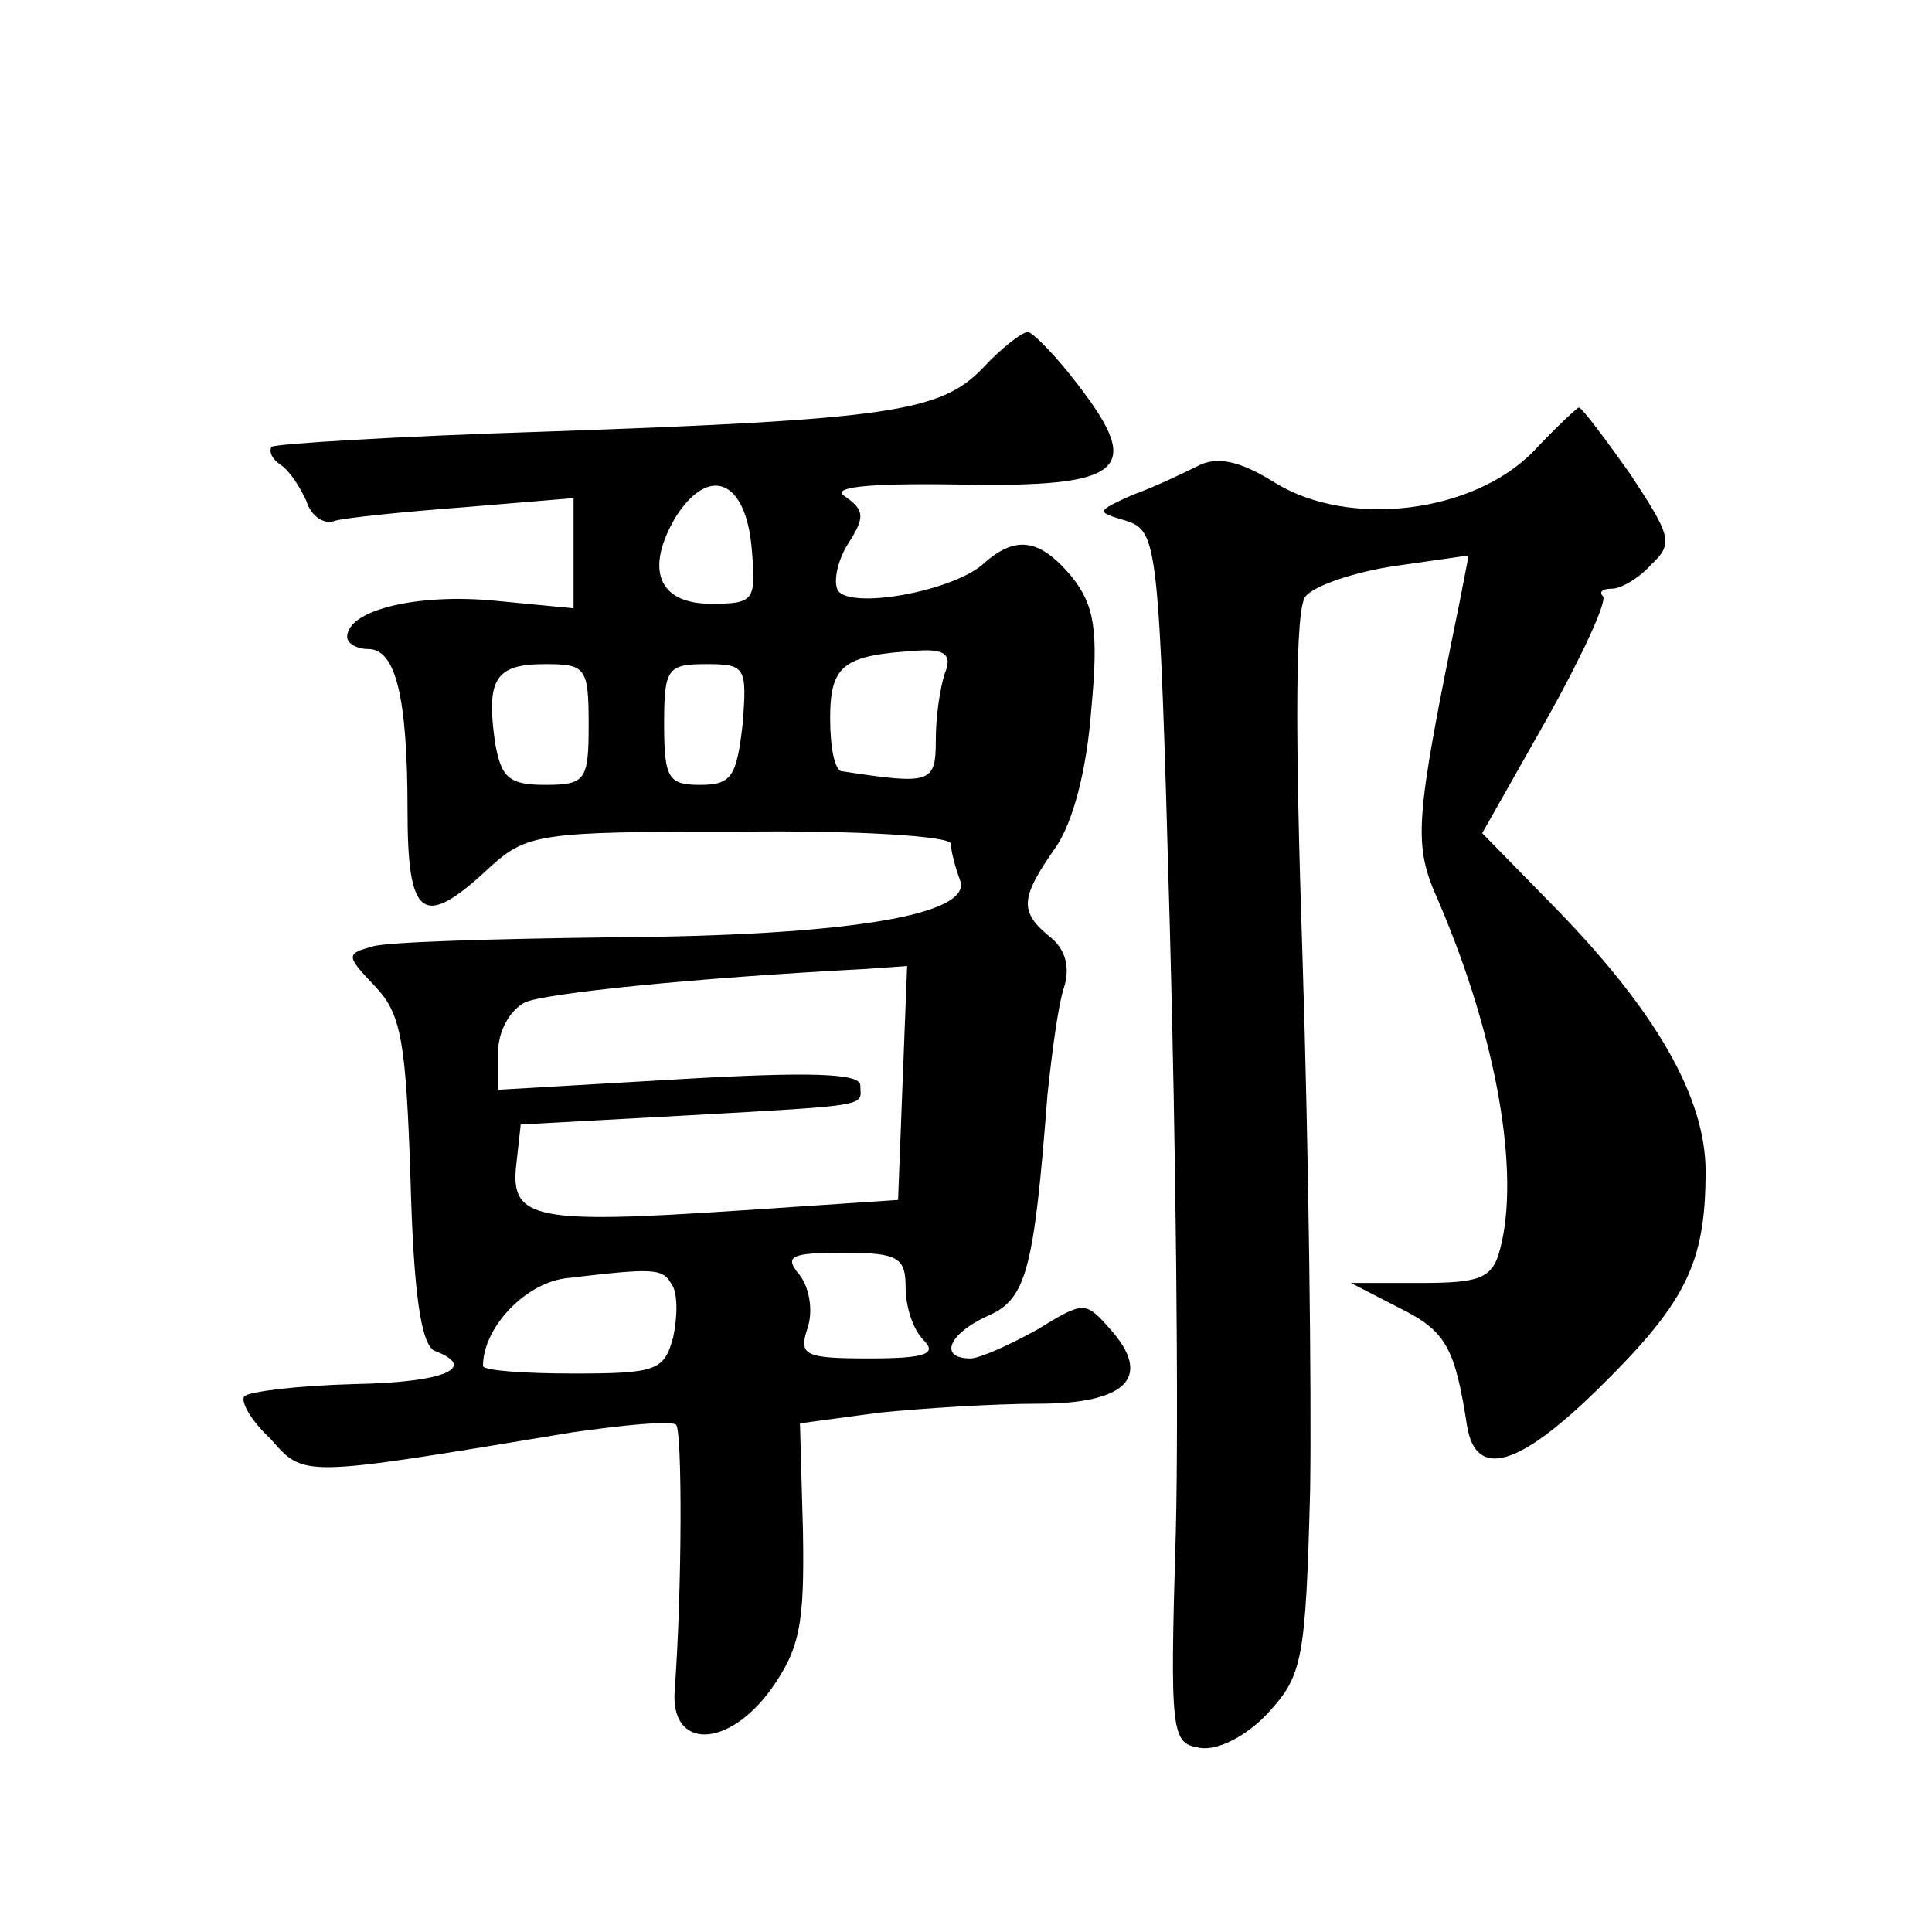 <?xml version="1.0" standalone="no"?>
<!DOCTYPE svg PUBLIC "-//W3C//DTD SVG 20010904//EN"
 "http://www.w3.org/TR/2001/REC-SVG-20010904/DTD/svg10.dtd">
<svg version="1.0" xmlns="http://www.w3.org/2000/svg"
 width="128pt" height="128pt" viewBox="0 0 128 128"
 preserveAspectRatio="xMidYMid meet">
<g transform="translate(0,128) scale(0.1,-0.1)"
fill="#0" stroke="none">
<path d="M651 1036 c-28 -29 -62 -34 -291 -42 -96 -3 -177 -8 -180 -10 -2 -3 0
-8 6 -12 6 -4 13 -15 17 -24 3 -10 12 -16 19 -13 7 2 46 6 86 9 l72 6 0 -36 0 -37
-52 5 c-51 5 -98 -6 -98 -24 0 -4 6 -8 14 -8 18 0 26 -31 26 -107 0 -71 10 -79
53 -39 26 24 33 25 167 25 78 1 140 -3 140 -8 0 -5 3 -16 6 -24 9 -23 -73 -37 -231
-38 -77 -1 -148 -3 -158 -6 -18 -5 -18 -6 2 -27 17 -18 20 -37 23 -128 2 -75 7
-109 16 -113 29 -11 7 -21 -54 -22 -37 -1 -69 -5 -72 -8 -3 -3 4 -16 17 -28 23
-26 19 -26 200 4 35 5 66 8 69 5 4 -5 4 -108 -1 -176 -3 -39 35 -39 64 1 19 27
22 43 21 104 l-2 72 52 7 c29 3 77 6 106 6 59 0 76 18 47 50 -16 18 -17 18 -48
-1 -18 -10 -38 -19 -44 -19 -21 0 -15 16 11 28 26 11 31 30 40 147 3 28 7 59 11
71 4 13 1 25 -9 33 -21 17 -20 26 3 59 12 17 21 52 24 92 5 53 2 69 -13 88 -21
25 -37 28 -59 8 -21 -18 -88 -30 -96 -17 -3 6 0 20 7 31 11 17 11 22 -2 31 -10
6 12 9 75 8 109 -2 123 9 80 65 -15 20 -31 36 -34 36 -4 0 -18 -11 -30 -24z m-153
-119 c3 -35 2 -37 -27 -37 -35 0 -44 23 -23 58 22 34 46 24 50 -21z m128 -83 c-3
-9 -6 -28 -6 -44 0 -29 -3 -30 -62 -21 -5 0 -8 16 -8 35 0 36 9 42 59 45 17 1 22
-3 17 -15z m-236 -34 c0 -37 -2 -40 -29 -40 -24 0 -29 5 -33 28 -6 42 0 52 33 52
27 0 29 -2 29 -40z m102 0 c-4 -34 -7 -40 -28 -40 -21 0 -24 4 -24 40 0 37 2 40
28 40 26 0 27 -2 24 -40z m106 -237 l-3 -78 -105 -7 c-135 -9 -152 -6 -148 30 l3
27 110 6 c125 7 115 6 115 20 0 8 -34 9 -120 4 l-120 -7 0 25 c0 14 8 28 18 33
14 6 110 16 225 22 l28 2 -3 -77z m2 -136 c0 -13 5 -28 12 -35 9 -9 1 -12 -36 -12
-43 0 -47 2 -41 20 4 12 1 27 -5 35 -11 13 -6 15 29 15 36 0 41 -3 41 -23z m-155
2 c4 -5 4 -21 1 -35 -6 -22 -11 -24 -66 -24 -33 0 -60 2 -60 5 0 25 27 54 54 58
59 7 65 7 71 -4z M1016 981 c-40 -41 -122 -51 -171 -21 -24 15 -39 18 -52 11 -10
-5 -29 -14 -43 -19 -24 -11 -24 -11 -4 -17 21 -7 22 -13 29 -268 4 -144 6 -324
4 -402 -4 -135 -3 -140 16 -143 12 -2 31 8 45 23 23 25 25 35 28 148 1 67 -1 225
-5 351 -5 150 -5 233 2 241 6 7 32 16 59 20 l49 7 -6 -31 c-30 -147 -31 -160 -14
-198 39 -91 54 -180 41 -230 -5 -20 -13 -23 -53 -23 l-46 0 33 -17 c30 -15 36 -26
44 -78 6 -35 34 -27 87 25 58 57 71 83 71 144 0 49 -33 107 -103 178 l-45 46 43
76 c23 41 40 78 37 81 -3 3 0 5 6 5 6 0 18 7 26 16 15 14 13 19 -14 60 -17 24 -32
44 -34 44 -1 0 -15 -13 -30 -29z"/>
</g>
</svg>
